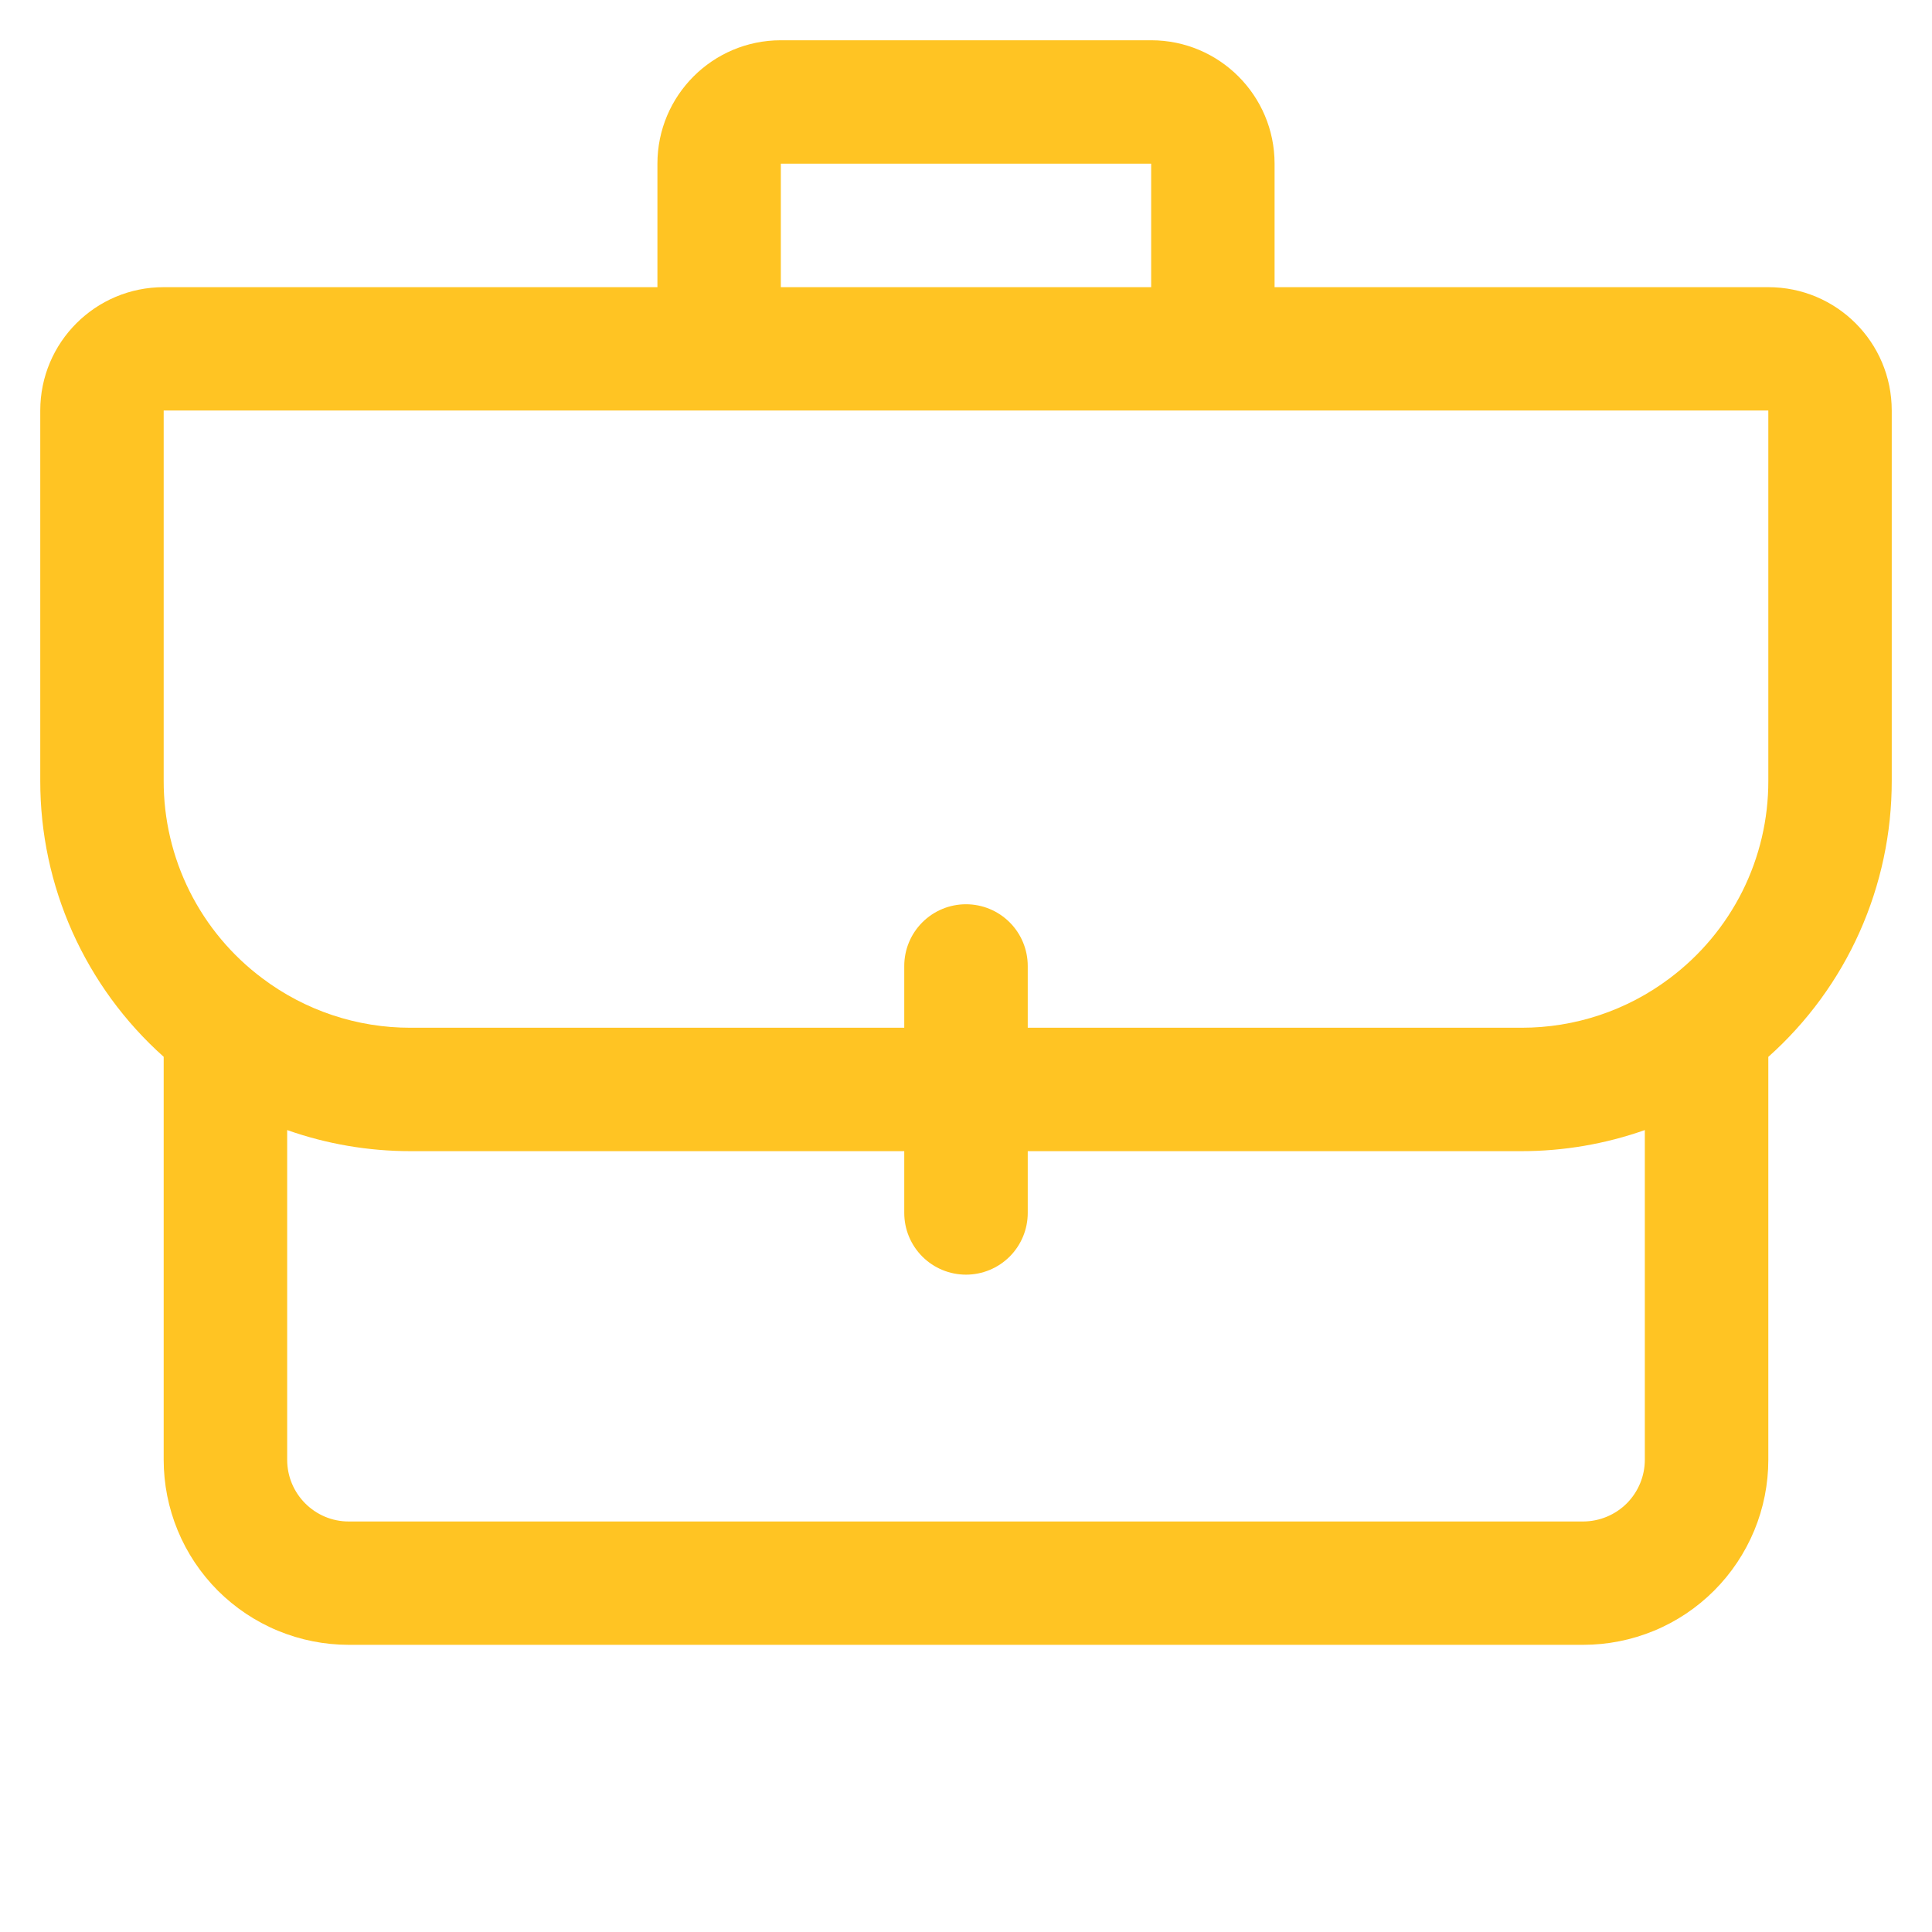 <svg width="25" height="25" viewBox="0 0 25 25" fill="none" xmlns="http://www.w3.org/2000/svg">
<path fill-rule="evenodd" clip-rule="evenodd" d="M8.507 2.118C8.507 1.236 9.222 0.521 10.104 0.521H14.896C15.778 0.521 16.493 1.236 16.493 2.118V3.716H22.882C23.765 3.716 24.479 4.43 24.479 5.312V10.104C24.48 10.778 24.338 11.445 24.063 12.061C23.788 12.677 23.385 13.227 22.882 13.676V18.889C22.882 19.203 22.82 19.515 22.7 19.805C22.579 20.096 22.403 20.36 22.18 20.583C21.958 20.805 21.694 20.982 21.403 21.102C21.113 21.222 20.801 21.284 20.486 21.284H4.513C4.199 21.284 3.887 21.222 3.597 21.102C3.306 20.982 3.042 20.805 2.819 20.583C2.597 20.36 2.42 20.096 2.3 19.805C2.18 19.515 2.118 19.203 2.118 18.889V13.675C1.615 13.226 1.213 12.676 0.937 12.06C0.662 11.445 0.52 10.778 0.521 10.104V5.312C0.521 4.43 1.236 3.716 2.118 3.716H8.507V2.118ZM14.896 2.118V3.716H10.104V2.118H14.896ZM2.118 5.312H22.882V10.104C22.883 10.6 22.768 11.09 22.546 11.534C22.324 11.977 22.001 12.363 21.604 12.66C21.052 13.076 20.379 13.3 19.687 13.299H13.299V12.5C13.299 12.288 13.215 12.085 13.065 11.935C12.915 11.785 12.712 11.701 12.5 11.701C12.288 11.701 12.085 11.785 11.935 11.935C11.785 12.085 11.701 12.288 11.701 12.5V13.299H5.312C4.621 13.3 3.948 13.076 3.396 12.66C2.998 12.363 2.676 11.977 2.454 11.534C2.232 11.09 2.117 10.6 2.118 10.104V5.312ZM11.701 14.896H5.312C4.768 14.896 4.228 14.804 3.716 14.623V18.889C3.716 19.33 4.073 19.688 4.513 19.688H20.486C20.698 19.687 20.901 19.603 21.051 19.453C21.2 19.303 21.284 19.1 21.284 18.889V14.623C20.771 14.804 20.231 14.896 19.687 14.896H13.299V15.695C13.299 15.907 13.215 16.11 13.065 16.26C12.915 16.41 12.712 16.494 12.5 16.494C12.288 16.494 12.085 16.41 11.935 16.26C11.785 16.11 11.701 15.907 11.701 15.695V14.896Z" fill="#FFC423"/>
</svg>
